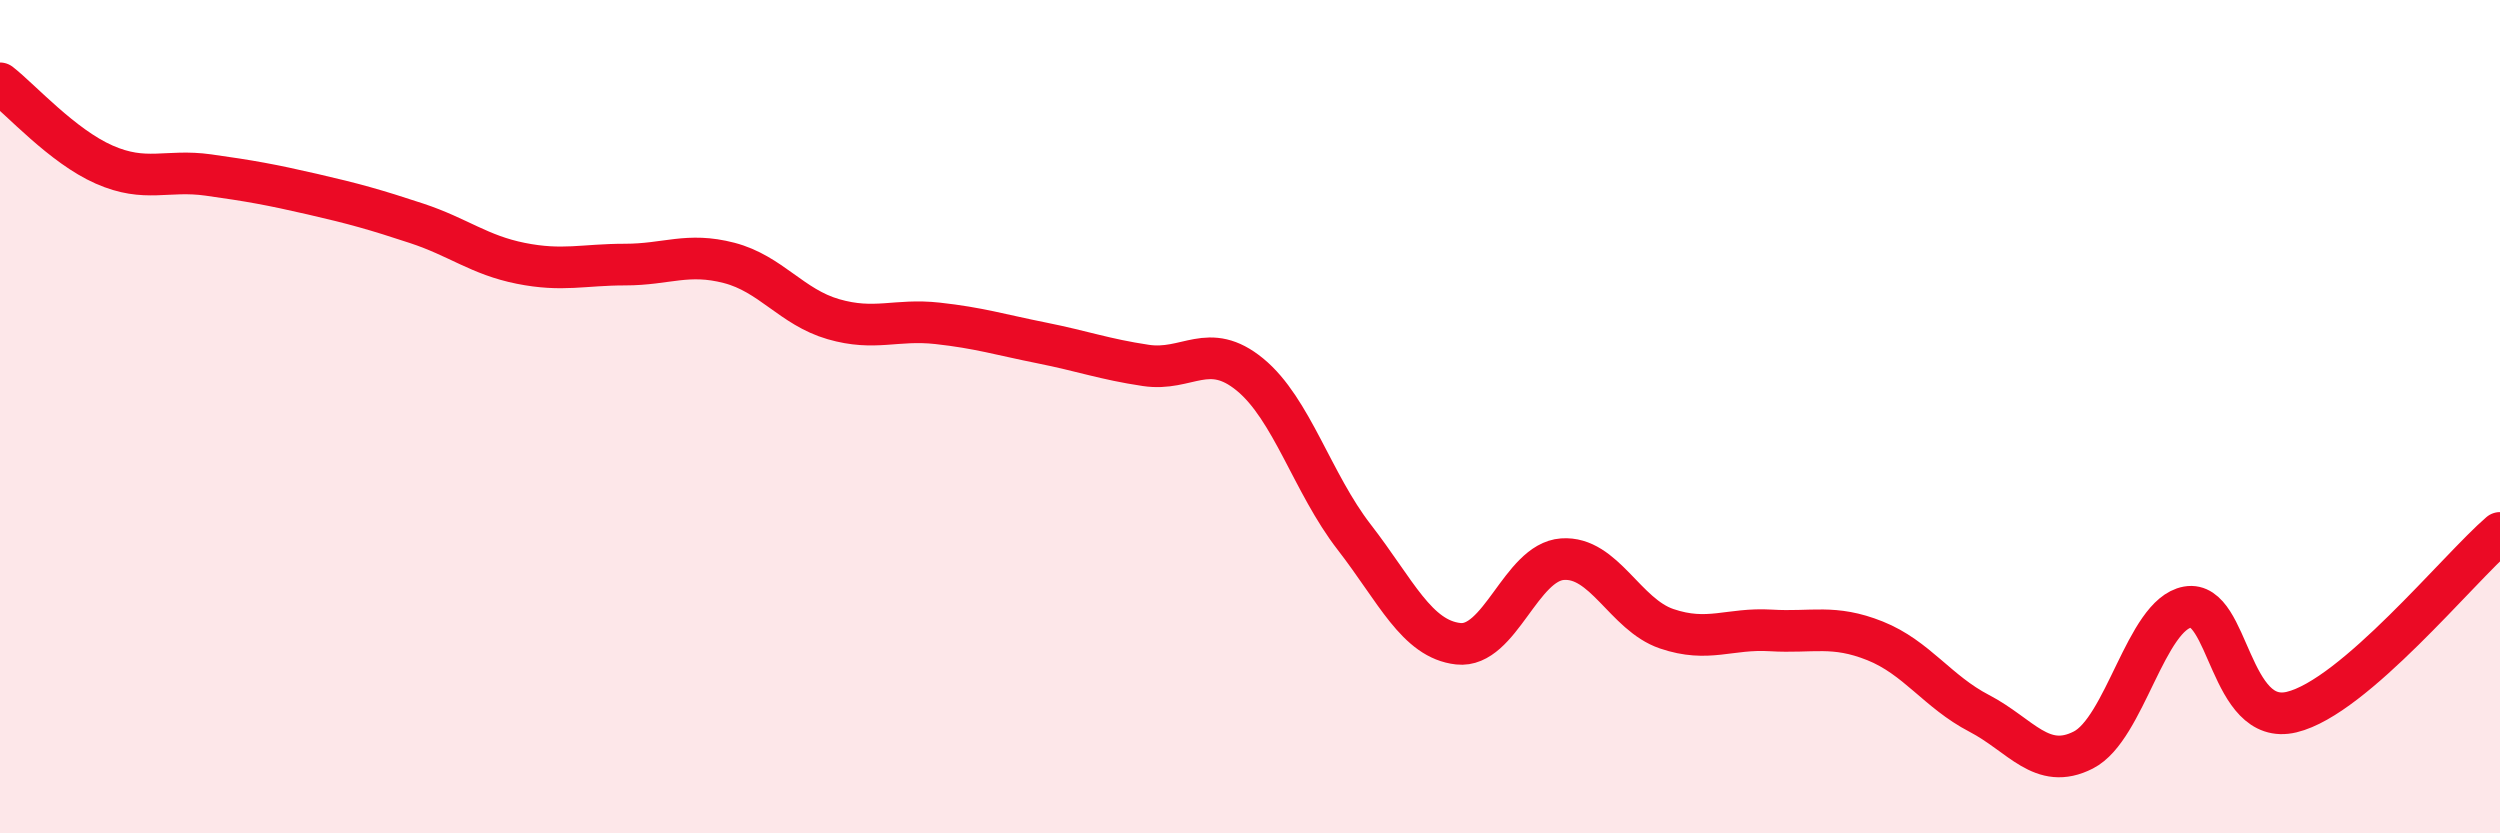 
    <svg width="60" height="20" viewBox="0 0 60 20" xmlns="http://www.w3.org/2000/svg">
      <path
        d="M 0,2 C 0.5,2.39 1.5,3.51 2.5,3.95 C 3.5,4.39 4,4.06 5,4.2 C 6,4.34 6.5,4.43 7.5,4.66 C 8.5,4.89 9,5.03 10,5.36 C 11,5.69 11.5,6.12 12.5,6.32 C 13.5,6.52 14,6.35 15,6.35 C 16,6.35 16.5,6.05 17.5,6.31 C 18.5,6.57 19,7.37 20,7.66 C 21,7.95 21.5,7.65 22.5,7.76 C 23.5,7.87 24,8.03 25,8.23 C 26,8.43 26.5,8.62 27.5,8.77 C 28.5,8.92 29,8.17 30,8.99 C 31,9.81 31.5,11.6 32.5,12.89 C 33.5,14.18 34,15.34 35,15.45 C 36,15.56 36.5,13.49 37.5,13.42 C 38.5,13.35 39,14.75 40,15.09 C 41,15.43 41.5,15.07 42.5,15.13 C 43.5,15.19 44,14.98 45,15.38 C 46,15.78 46.5,16.6 47.5,17.12 C 48.5,17.64 49,18.51 50,18 C 51,17.49 51.5,14.75 52.5,14.57 C 53.5,14.39 53.5,17.45 55,17.09 C 56.5,16.73 59,13.65 60,12.79L60 20L0 20Z"
        fill="#EB0A25"
        opacity="0.1"
        stroke-linecap="round"
        stroke-linejoin="round"
      />
      <path
        d="M 0,2 C 0.5,2.39 1.5,3.51 2.5,3.95 C 3.5,4.39 4,4.06 5,4.2 C 6,4.34 6.5,4.43 7.5,4.66 C 8.5,4.89 9,5.03 10,5.36 C 11,5.69 11.5,6.12 12.5,6.32 C 13.5,6.52 14,6.35 15,6.35 C 16,6.35 16.5,6.05 17.5,6.31 C 18.5,6.57 19,7.37 20,7.66 C 21,7.95 21.5,7.65 22.5,7.76 C 23.5,7.87 24,8.03 25,8.23 C 26,8.43 26.5,8.62 27.5,8.77 C 28.5,8.92 29,8.17 30,8.99 C 31,9.81 31.5,11.6 32.5,12.89 C 33.5,14.18 34,15.34 35,15.45 C 36,15.56 36.5,13.49 37.5,13.42 C 38.5,13.35 39,14.75 40,15.09 C 41,15.43 41.5,15.07 42.5,15.13 C 43.5,15.19 44,14.98 45,15.38 C 46,15.78 46.5,16.6 47.5,17.12 C 48.5,17.64 49,18.51 50,18 C 51,17.49 51.5,14.75 52.5,14.57 C 53.5,14.39 53.5,17.45 55,17.09 C 56.5,16.73 59,13.65 60,12.79"
        stroke="#EB0A25"
        stroke-width="1"
        fill="none"
        stroke-linecap="round"
        stroke-linejoin="round"
      />
    </svg>
  